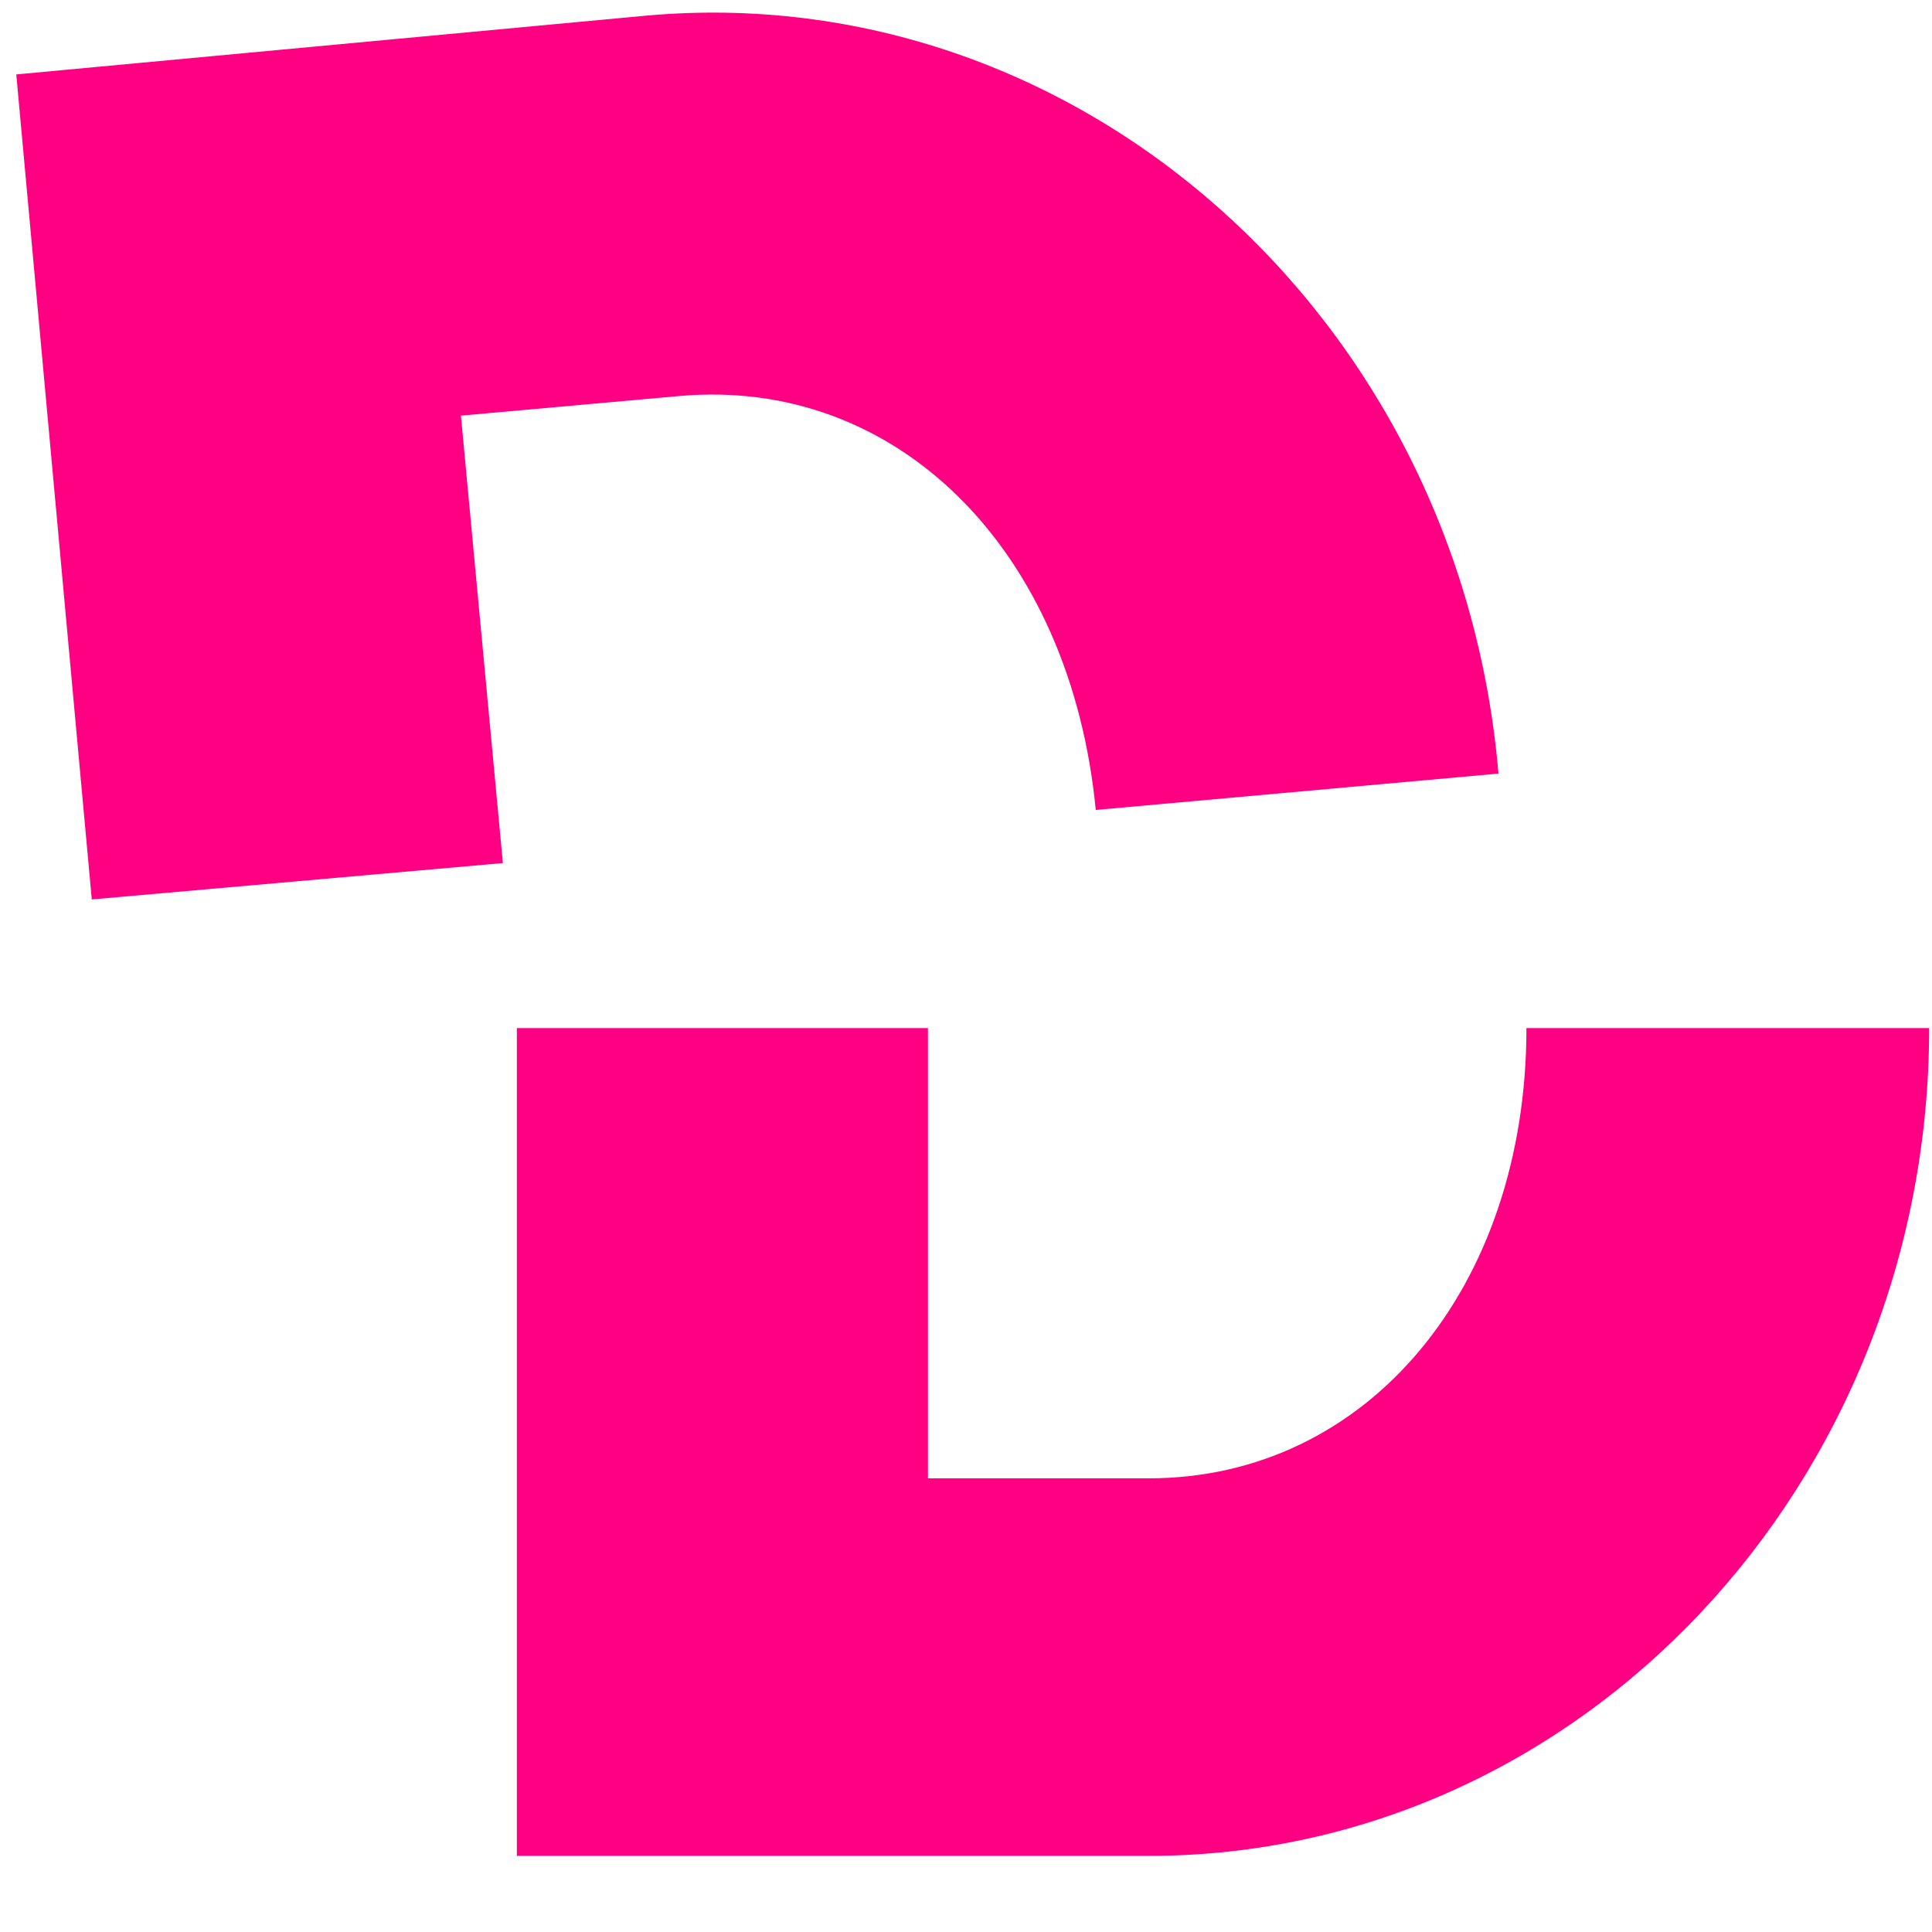 <svg clip-rule="evenodd" fill-rule="evenodd" stroke-linejoin="round" stroke-miterlimit="2" viewBox="0 0 101 101" xmlns="http://www.w3.org/2000/svg"><path d="m.851.66h100v100h-100z" fill="none"/><g fill="#ff0082" fill-rule="nonzero"><path d="m33.745.821-32.894 3.07 3.947 43.129 21.491-1.901-2.193-23.391 11.404-1.024c11.403-1.023 20.468 8.041 21.783 21.638l21.053-1.901c-2.047-23.977-22.076-41.667-44.591-39.62z"/><path d="m79.798 53.745c0 13.597-8.333 23.538-19.737 23.538h-11.55v-23.538h-21.491v43.275h33.041c22.515 0 40.79-19.444 40.79-43.275z"/></g></svg>